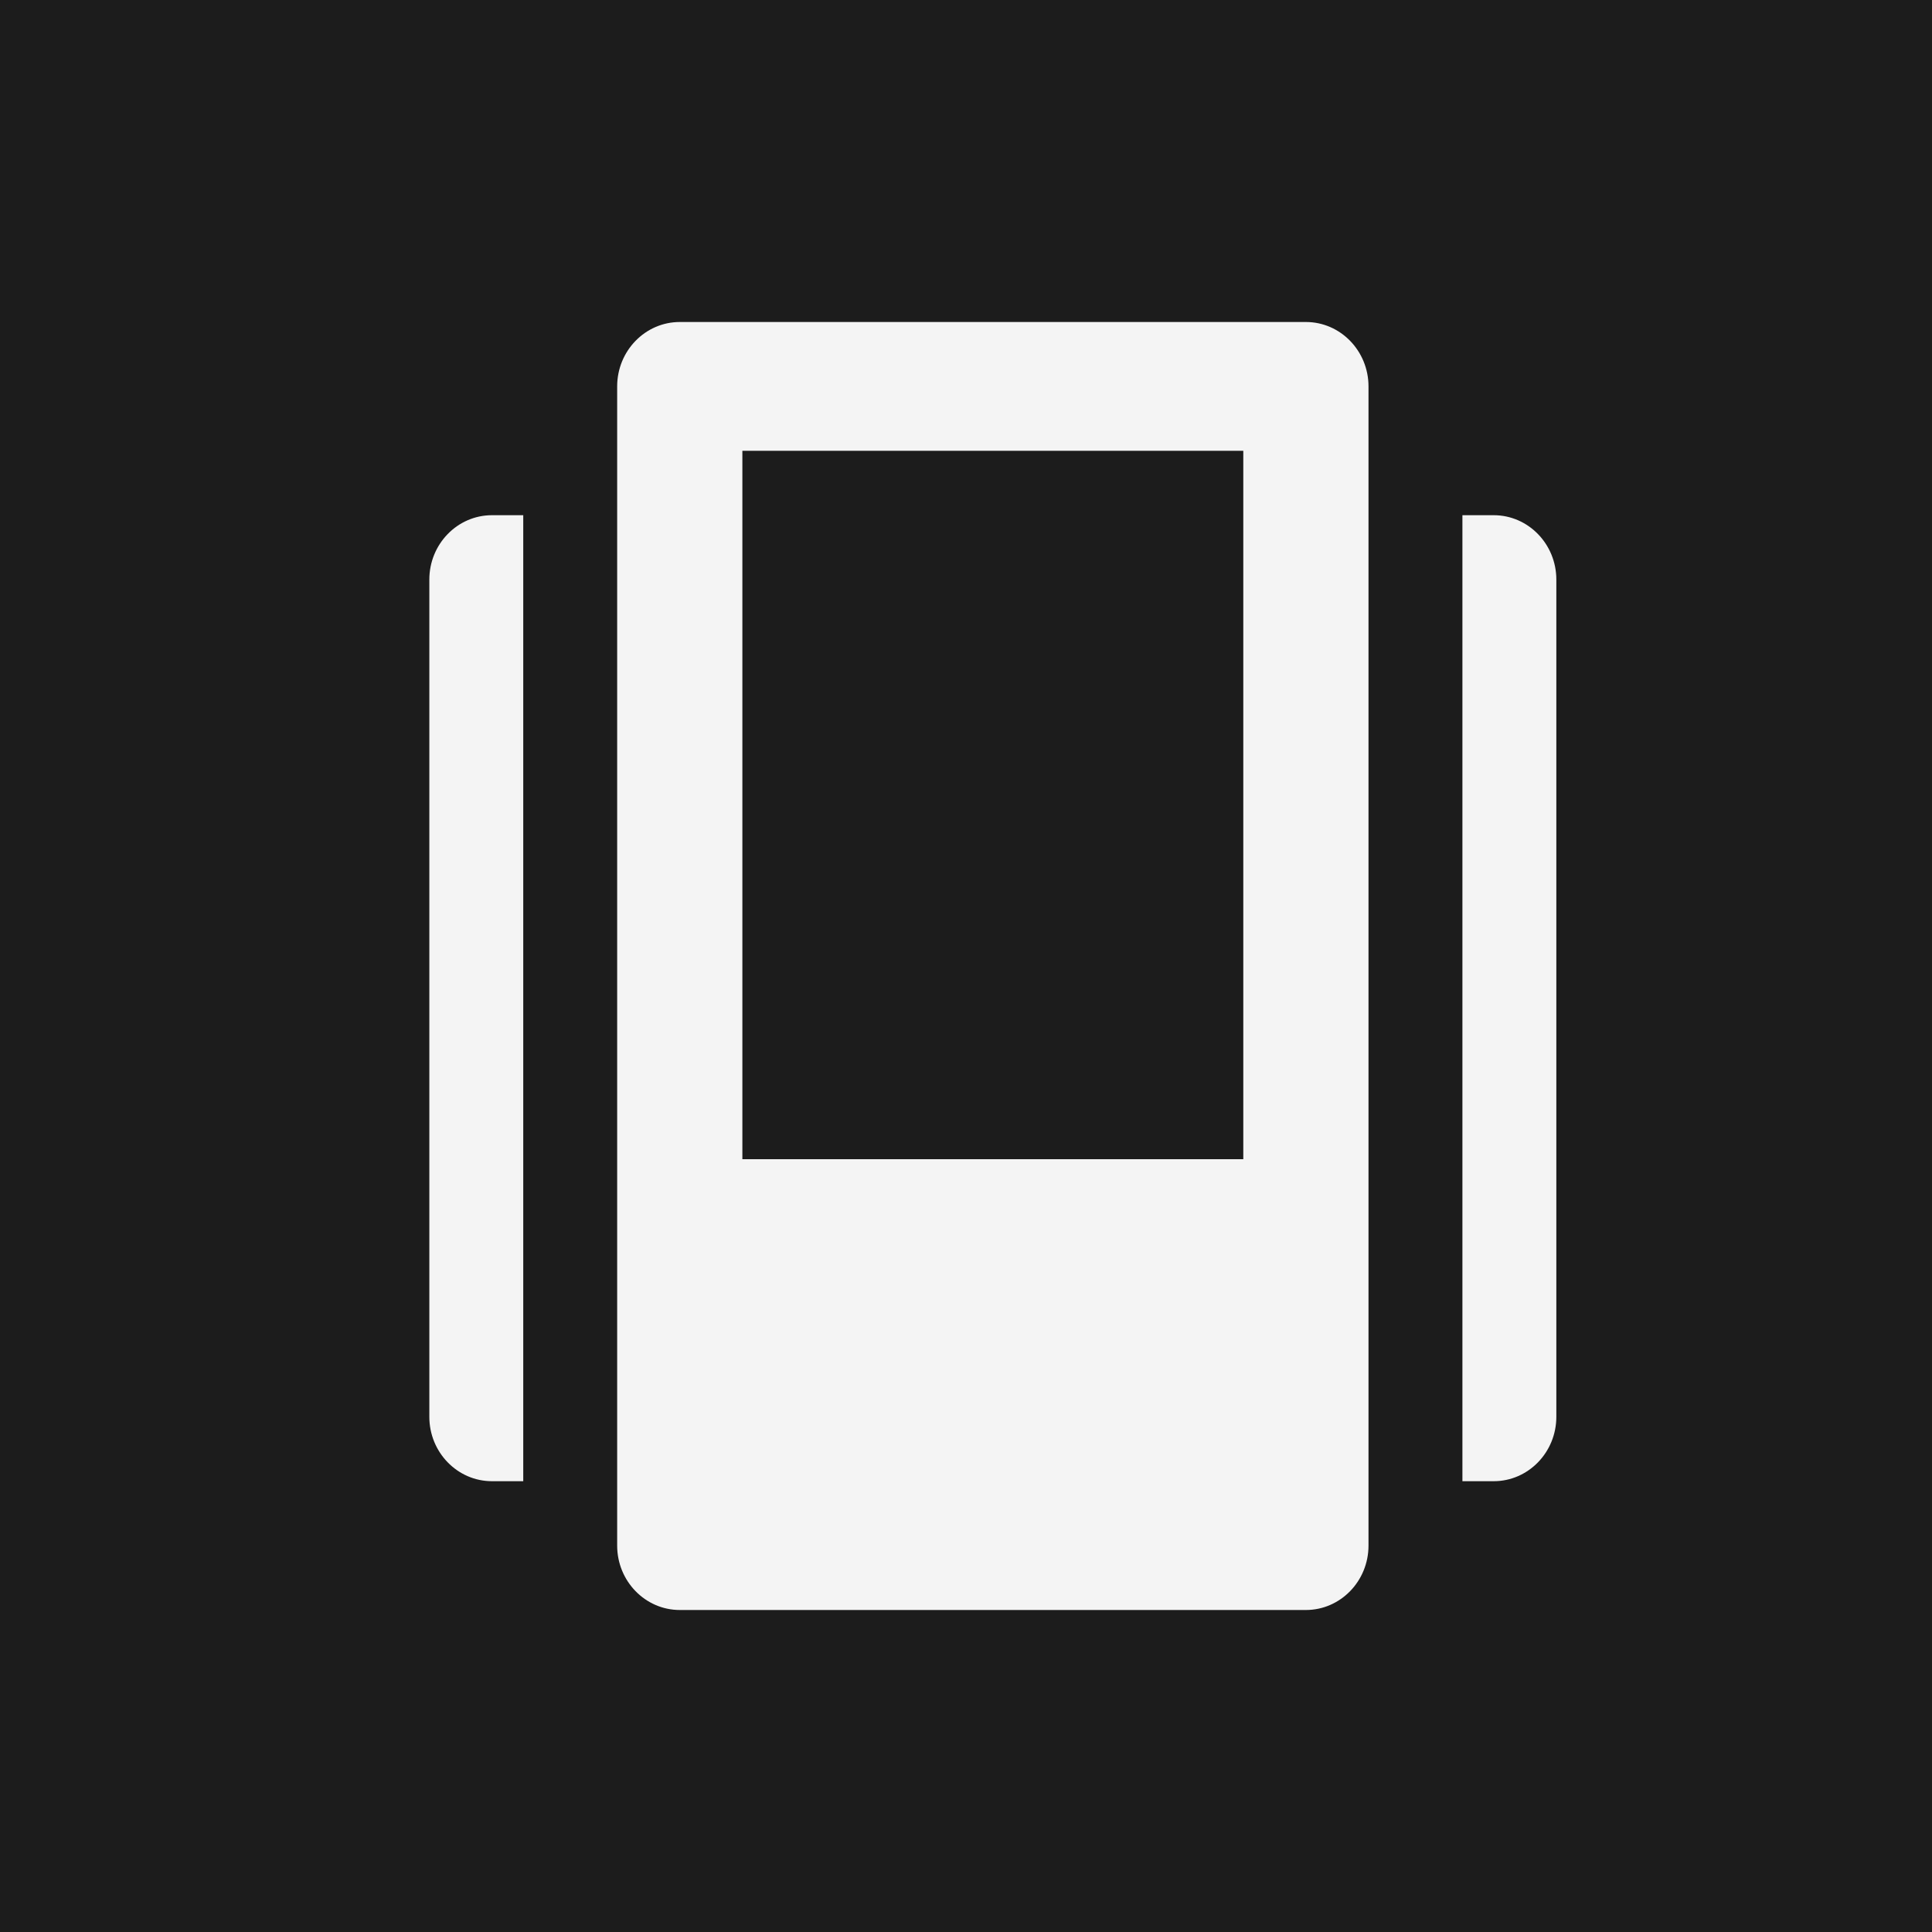 <svg xmlns="http://www.w3.org/2000/svg" fill="none" viewBox="0 0 36 36" height="36" width="36">
<rect fill="#1C1C1C" height="36" width="36"></rect>
<path fill="#F4F4F4" d="M27.833 9.6H27.25V27.6H27.833C28.477 27.6 29 27.062 29 26.4V10.8C29 10.138 28.477 9.6 27.833 9.6ZM9.75 9.6H9.167C8.523 9.6 8 10.138 8 10.8V26.4C8 27.062 8.523 27.6 9.167 27.6H9.75V9.6ZM11.5 7.2C11.5 6.538 12.023 6 12.667 6H24.333C24.977 6 25.5 6.538 25.5 7.2V28.8C25.5 29.462 24.977 30 24.333 30H12.667C12.023 30 11.5 29.462 11.5 28.8V7.2ZM13.833 8.4H23.167V21.6H13.833V8.4Z" clip-rule="evenodd" fill-rule="evenodd"></path>
</svg>
